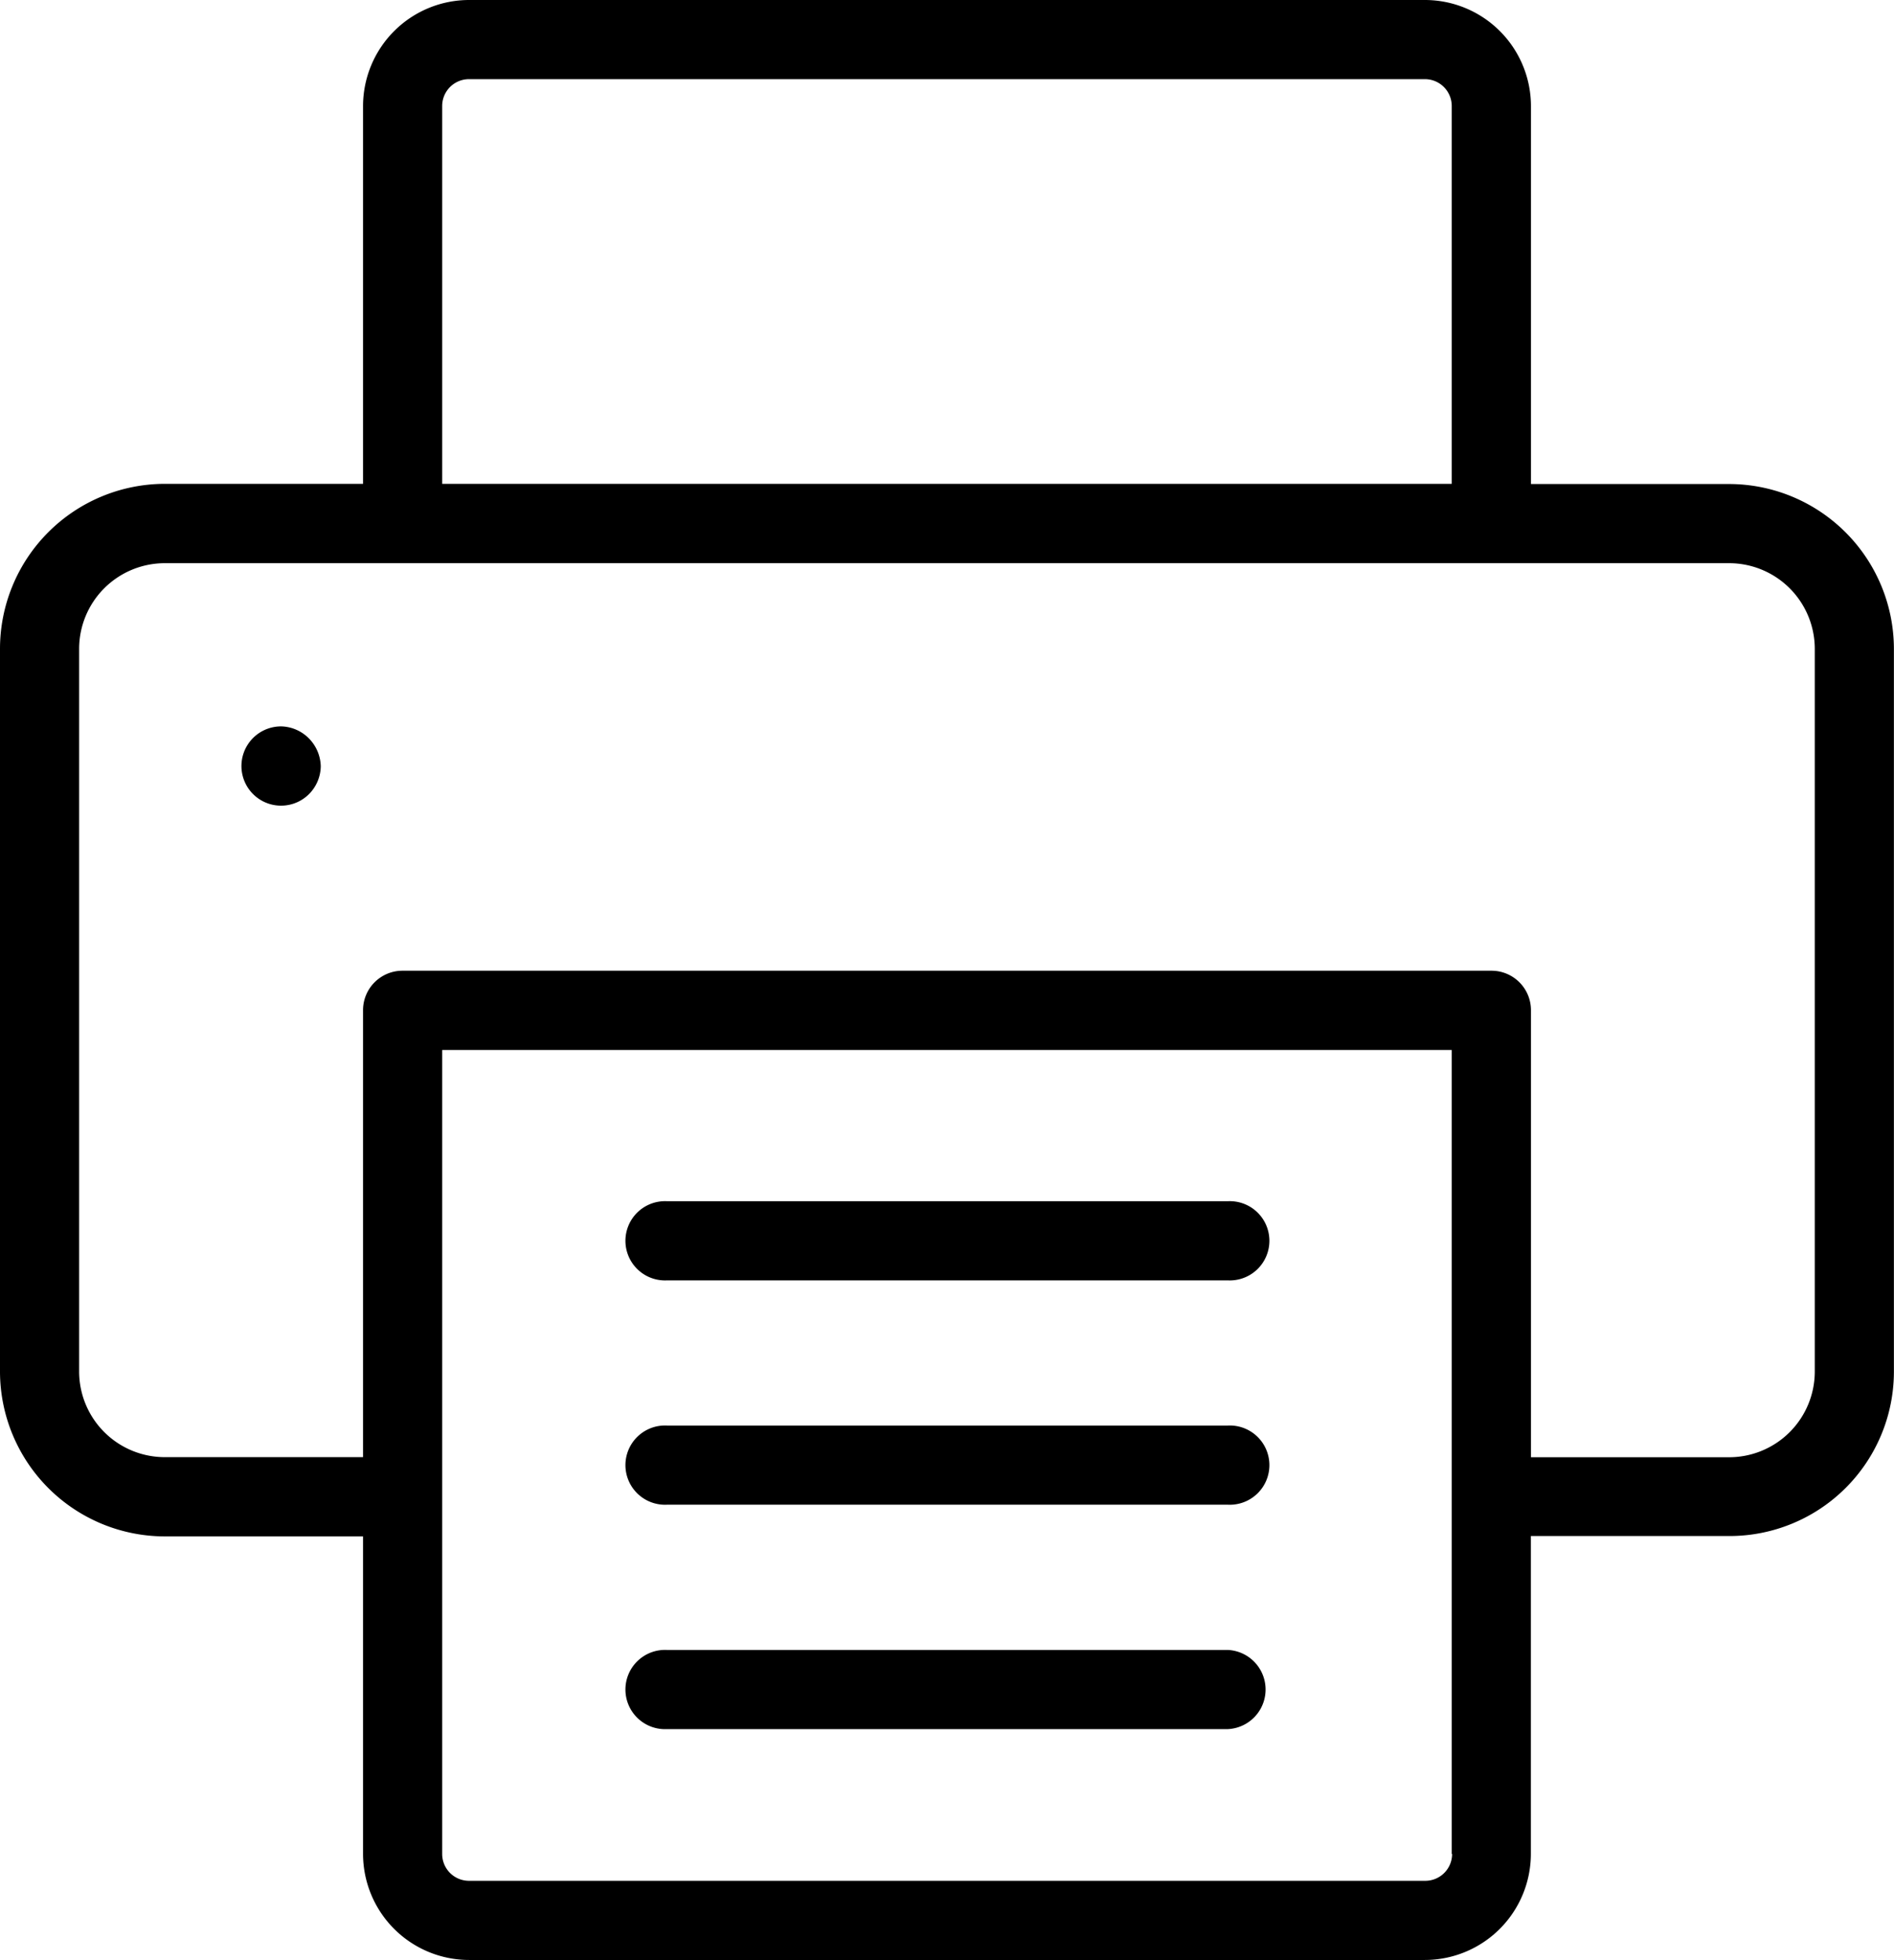 <svg xmlns="http://www.w3.org/2000/svg" width="20.56" height="21.267" viewBox="0 0 20.56 21.267">
  <g id="printer" transform="translate(-8.15)">
    <g id="Group_351" data-name="Group 351" transform="translate(8.15)">
      <path id="Path_490" data-name="Path 490" d="M28.709,14.882V7.04a1.791,1.791,0,0,0-1.788-1.788H24.769V1.15A1.152,1.152,0,0,0,23.618,0H13.241a1.152,1.152,0,0,0-1.15,1.15v4.1H9.938A1.791,1.791,0,0,0,8.15,7.04v7.843a1.791,1.791,0,0,0,1.788,1.788h2.153v3.446a1.152,1.152,0,0,0,1.15,1.15H23.618a1.152,1.152,0,0,0,1.15-1.15v-3.45h2.153A1.785,1.785,0,0,0,28.709,14.882ZM12.95,1.15a.291.291,0,0,1,.291-.291H23.618a.291.291,0,0,1,.291.291v4.1H12.95ZM23.913,20.117a.291.291,0,0,1-.291.291H13.241a.291.291,0,0,1-.291-.291V11.393H23.909v8.724Zm3.937-5.234a.93.93,0,0,1-.929.929H24.769V10.963a.428.428,0,0,0-.43-.43H12.521a.428.428,0,0,0-.43.43v4.848H9.938a.93.93,0,0,1-.929-.929V7.04a.93.93,0,0,1,.929-.929H26.921a.93.93,0,0,1,.929.929v7.843Z" transform="translate(-8.15)"/>
      <path id="Path_491" data-name="Path 491" d="M69.08,181.6a.43.43,0,1,0,.3.733.438.438,0,0,0,.126-.3.446.446,0,0,0-.126-.3A.438.438,0,0,0,69.08,181.6Z" transform="translate(-66.024 -173.718)"/>
      <path id="Path_492" data-name="Path 492" d="M165.48,357.259h6.089a.43.43,0,1,0,0-.859H165.48a.43.43,0,1,0,0,.859Z" transform="translate(-158.24 -340.932)"/>
      <path id="Path_493" data-name="Path 493" d="M165.48,413.359h6.089a.43.43,0,0,0,0-.859H165.48a.43.43,0,1,0,0,.859Z" transform="translate(-158.24 -394.597)"/>
      <path id="Path_494" data-name="Path 494" d="M165.48,301.159h6.089a.43.43,0,1,0,0-.859H165.48a.43.43,0,1,0,0,.859Z" transform="translate(-158.24 -287.266)"/>
    </g>
  </g>
</svg>
